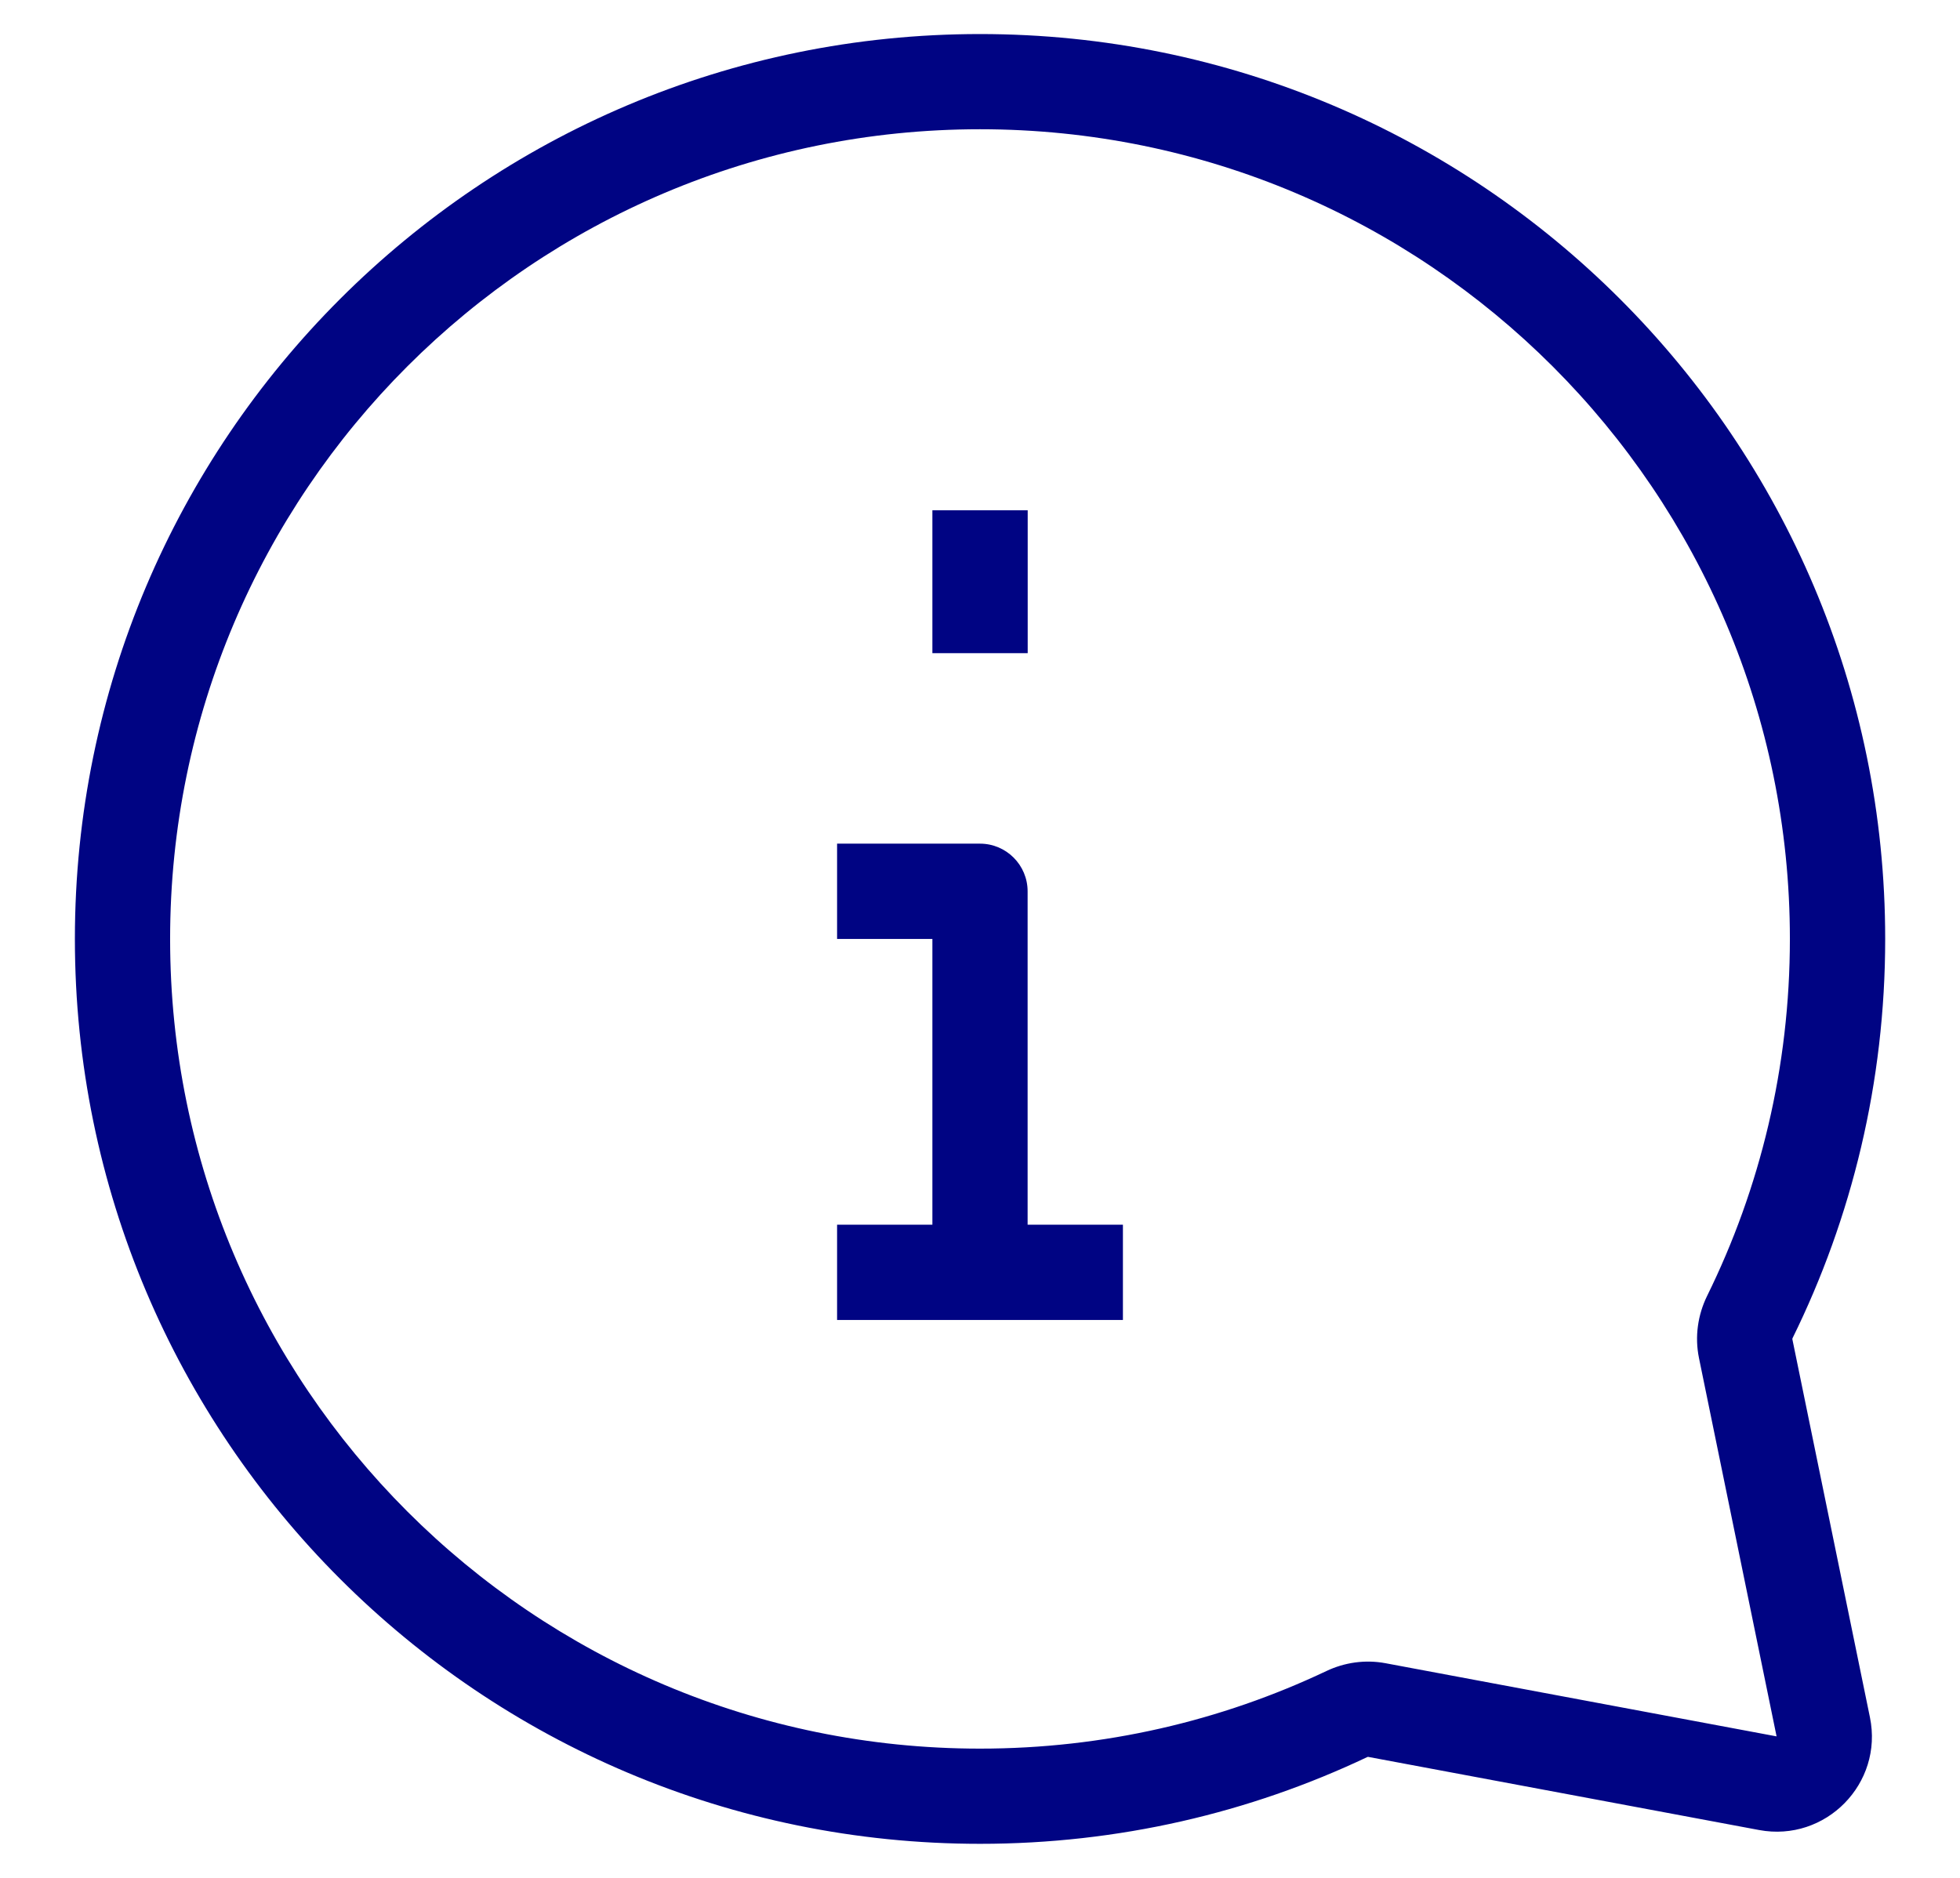 <svg width="24" height="23" viewBox="0 0 24 23" fill="none" xmlns="http://www.w3.org/2000/svg">
<path fill-rule="evenodd" clip-rule="evenodd" d="M12 1.583C17.477 1.583 21.917 6.023 21.917 11.5C21.917 13.071 21.552 14.555 20.903 15.873C20.79 16.104 20.75 16.371 20.804 16.634L21.754 21.267L16.966 20.371C16.715 20.324 16.462 20.362 16.241 20.467C14.956 21.076 13.519 21.417 12 21.417C6.523 21.417 2.083 16.977 2.083 11.5C2.083 6.023 6.523 1.583 12 1.583L12 1.583ZM23.084 11.5C23.084 5.379 18.122 0.417 12 0.417C5.879 0.417 0.917 5.379 0.917 11.5C0.917 17.621 5.879 22.583 12 22.583C13.695 22.583 15.303 22.203 16.741 21.521C16.748 21.518 16.751 21.518 16.752 21.518H16.752L21.54 22.414C22.355 22.566 23.064 21.844 22.897 21.033L21.947 16.401V16.4C21.947 16.4 21.947 16.396 21.95 16.389C22.676 14.914 23.084 13.254 23.084 11.5L23.084 11.5Z" fill="#000483"/>
<path fill-rule="evenodd" clip-rule="evenodd" d="M12.583 10.917V15.583H11.417V11.5H10.25V10.333H12C12.322 10.333 12.583 10.595 12.583 10.917Z" fill="#000483"/>
<path fill-rule="evenodd" clip-rule="evenodd" d="M13.75 16.167H10.25V15H13.75V16.167Z" fill="#000483"/>
<path fill-rule="evenodd" clip-rule="evenodd" d="M12.584 6.25V8H11.417V6.25H12.584Z" fill="#000483"/>
</svg>
